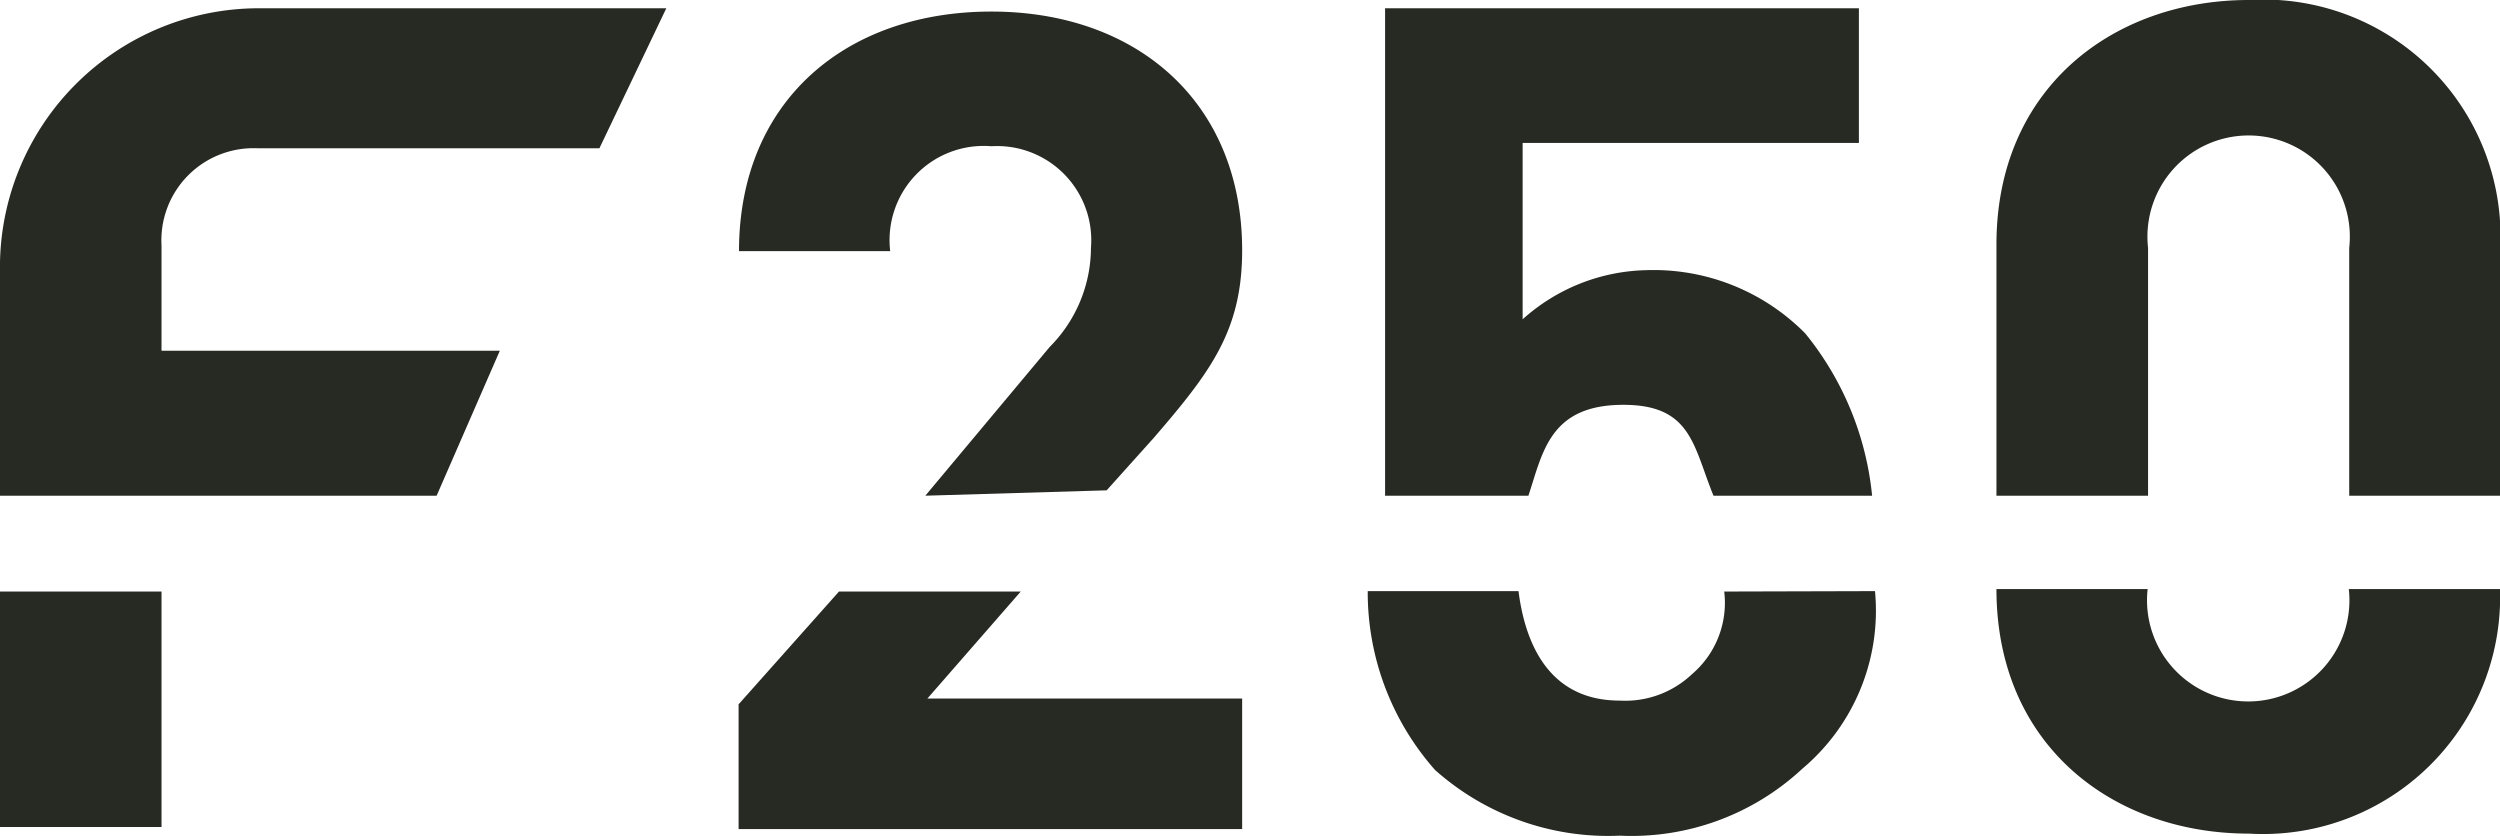 <svg xmlns="http://www.w3.org/2000/svg" viewBox="0 0 60.52 20.24"><defs><style>.cls-1{fill:#262a23;}</style></defs><g id="Ebene_2" data-name="Ebene 2"><g id="Ebene_1-2" data-name="Ebene 1"><rect class="cls-1" y="14.32" width="3.91" height="5.7"/><polygon class="cls-1" points="17.88 17.05 17.88 20.07 30.07 20.07 30.07 16.91 22.45 16.91 24.71 14.32 20.31 14.32 17.88 17.05"/><path class="cls-1" d="M27.93,10.6C29.31,9,30.07,8,30.07,6.06,30.07,2.48,27.53.28,24,.28s-6.11,2.17-6.11,5.8h3.66A2.28,2.28,0,0,1,24,3.54,2.28,2.28,0,0,1,26.41,6a3.42,3.42,0,0,1-1,2.4L22.4,12l4.39-.13Z"/><path class="cls-1" d="M39.3,9.8c1.65,0,1.69,1,2.18,2.2h3.84A7.37,7.37,0,0,0,43.7,8.07a5.16,5.16,0,0,0-3.84-1.53,4.62,4.62,0,0,0-3,1.19V3.46H45V.2H33.53V12H37C37.35,10.94,37.52,9.8,39.3,9.8Z"/><path class="cls-1" d="M41.74,14.32a2.27,2.27,0,0,1-.78,2,2.35,2.35,0,0,1-1.75.64c-1.52,0-2.25-1.09-2.45-2.65H33.11a6.49,6.49,0,0,0,1.63,4.33,6.3,6.3,0,0,0,4.47,1.59,6.07,6.07,0,0,0,4.42-1.62,5,5,0,0,0,1.76-4.3Z"/><path class="cls-1" d="M52,6a2.45,2.45,0,1,1,4.87,0v6h3.66V5.92A5.74,5.74,0,0,0,54.44,0c-3.27,0-6.11,2.12-6.11,5.92V12H52Z"/><path class="cls-1" d="M56.86,14.26a2.45,2.45,0,1,1-4.87,0H48.33v0c0,3.8,2.84,5.92,6.11,5.92a5.74,5.74,0,0,0,6.08-5.92H56.86Z"/><path class="cls-1" d="M12.1,8.49H3.91l0-2.55A2.23,2.23,0,0,1,6.25,3.59l8.26,0L16.13.2H6.25A6.27,6.27,0,0,0,0,6.35V12H10.57Z"/></g></g></svg>